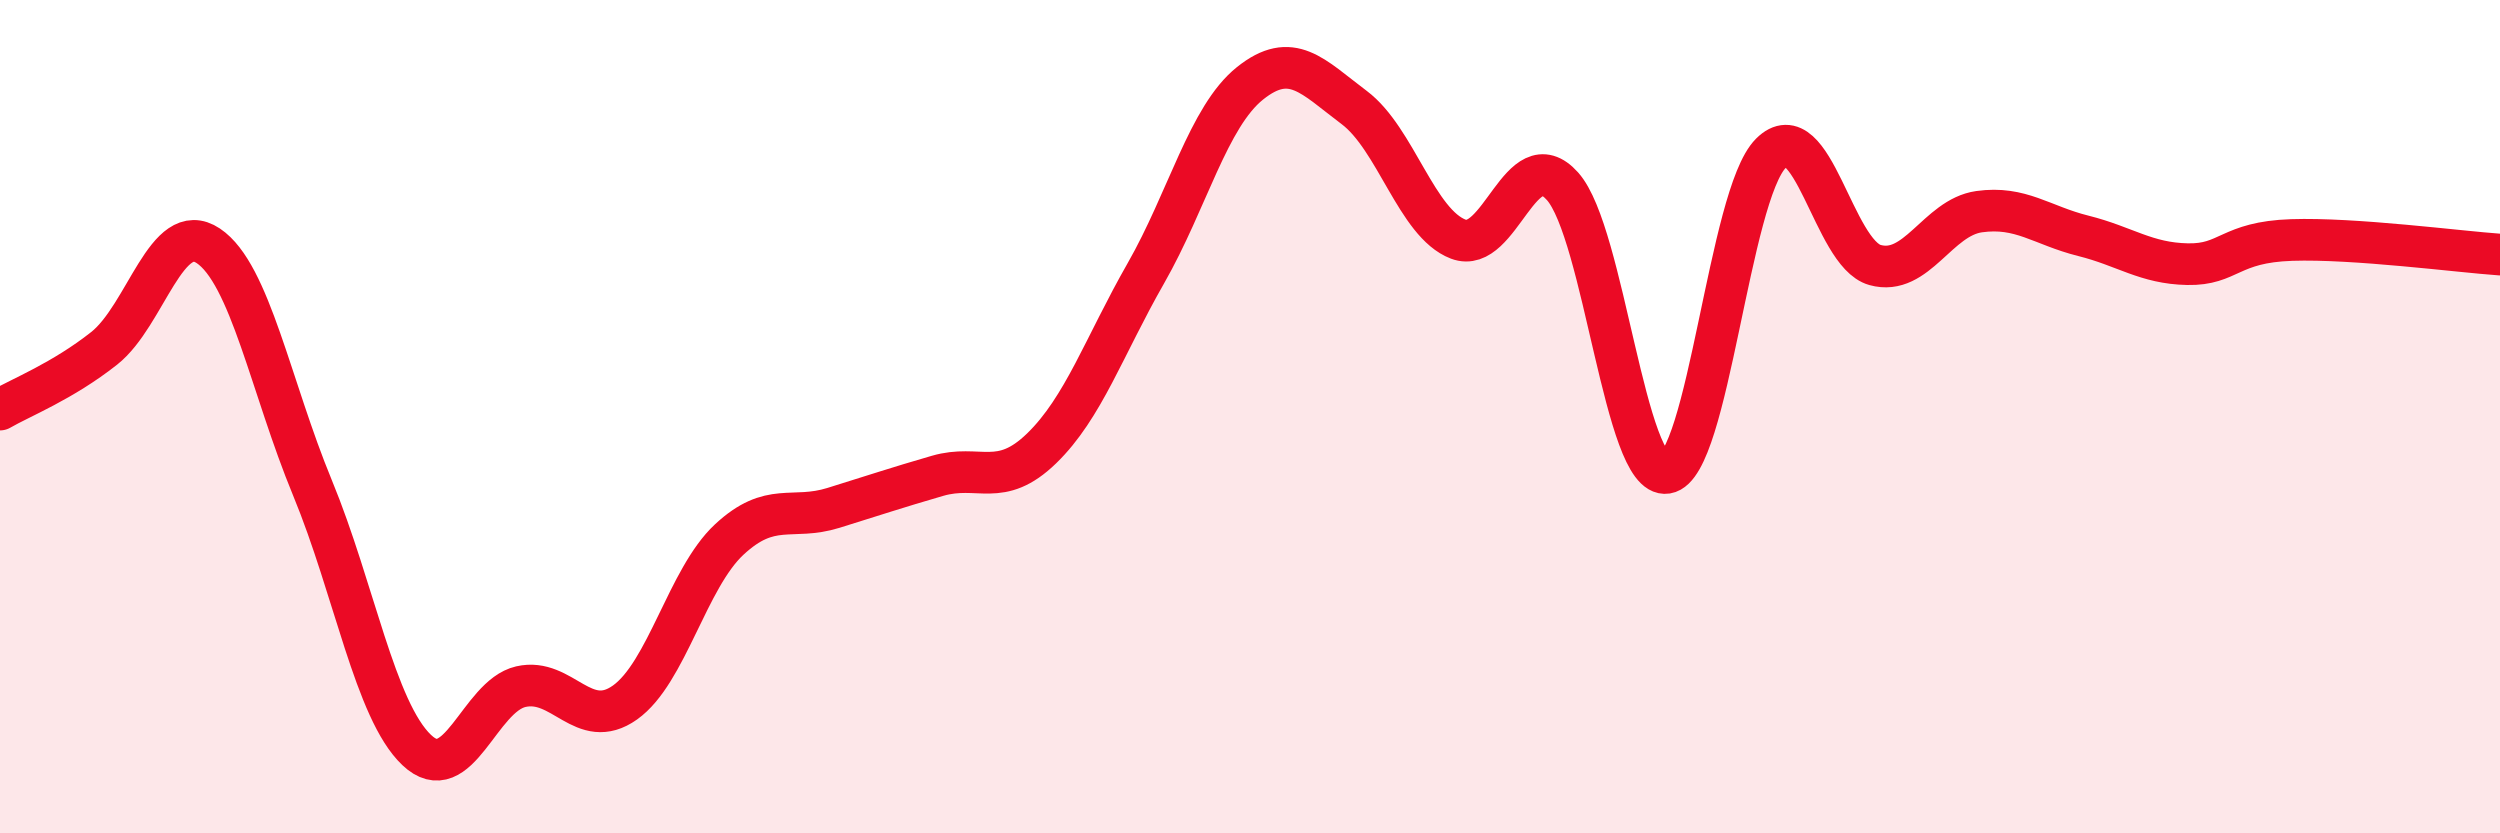 
    <svg width="60" height="20" viewBox="0 0 60 20" xmlns="http://www.w3.org/2000/svg">
      <path
        d="M 0,9.83 C 0.5,9.54 1.5,9.15 2.5,8.36 C 3.5,7.57 4,5.23 5,5.9 C 6,6.57 6.5,9.29 7.5,11.71 C 8.5,14.13 9,17.05 10,18 C 11,18.95 11.5,16.71 12.5,16.48 C 13.5,16.25 14,17.57 15,16.86 C 16,16.15 16.5,13.88 17.5,12.95 C 18.5,12.02 19,12.5 20,12.19 C 21,11.88 21.5,11.71 22.5,11.42 C 23.5,11.13 24,11.73 25,10.76 C 26,9.79 26.5,8.31 27.5,6.56 C 28.5,4.81 29,2.8 30,2 C 31,1.2 31.5,1.83 32.5,2.58 C 33.5,3.33 34,5.36 35,5.74 C 36,6.12 36.5,3.35 37.5,4.47 C 38.5,5.59 39,11.51 40,11.35 C 41,11.19 41.5,4.68 42.5,3.68 C 43.5,2.68 44,6.08 45,6.36 C 46,6.64 46.5,5.22 47.5,5.08 C 48.5,4.94 49,5.41 50,5.66 C 51,5.91 51.5,6.32 52.5,6.34 C 53.5,6.36 53.5,5.81 55,5.76 C 56.5,5.71 59,6.04 60,6.11L60 20L0 20Z"
        fill="#EB0A25"
        opacity="0.1"
        stroke-linecap="round"
        stroke-linejoin="round"
      />
      <path
        d="M 0,9.83 C 0.5,9.54 1.5,9.15 2.5,8.36 C 3.5,7.57 4,5.23 5,5.9 C 6,6.57 6.5,9.29 7.5,11.71 C 8.5,14.13 9,17.05 10,18 C 11,18.95 11.5,16.71 12.5,16.48 C 13.5,16.25 14,17.57 15,16.86 C 16,16.15 16.5,13.88 17.5,12.95 C 18.5,12.02 19,12.5 20,12.19 C 21,11.88 21.5,11.71 22.5,11.42 C 23.5,11.13 24,11.73 25,10.76 C 26,9.79 26.5,8.31 27.5,6.56 C 28.5,4.81 29,2.8 30,2 C 31,1.2 31.5,1.83 32.5,2.58 C 33.5,3.33 34,5.36 35,5.74 C 36,6.12 36.5,3.35 37.5,4.47 C 38.5,5.59 39,11.51 40,11.35 C 41,11.19 41.5,4.68 42.5,3.68 C 43.5,2.68 44,6.08 45,6.36 C 46,6.64 46.5,5.22 47.5,5.08 C 48.5,4.94 49,5.41 50,5.66 C 51,5.91 51.5,6.32 52.5,6.34 C 53.5,6.36 53.5,5.81 55,5.76 C 56.5,5.71 59,6.04 60,6.11"
        stroke="#EB0A25"
        stroke-width="1"
        fill="none"
        stroke-linecap="round"
        stroke-linejoin="round"
      />
    </svg>
  